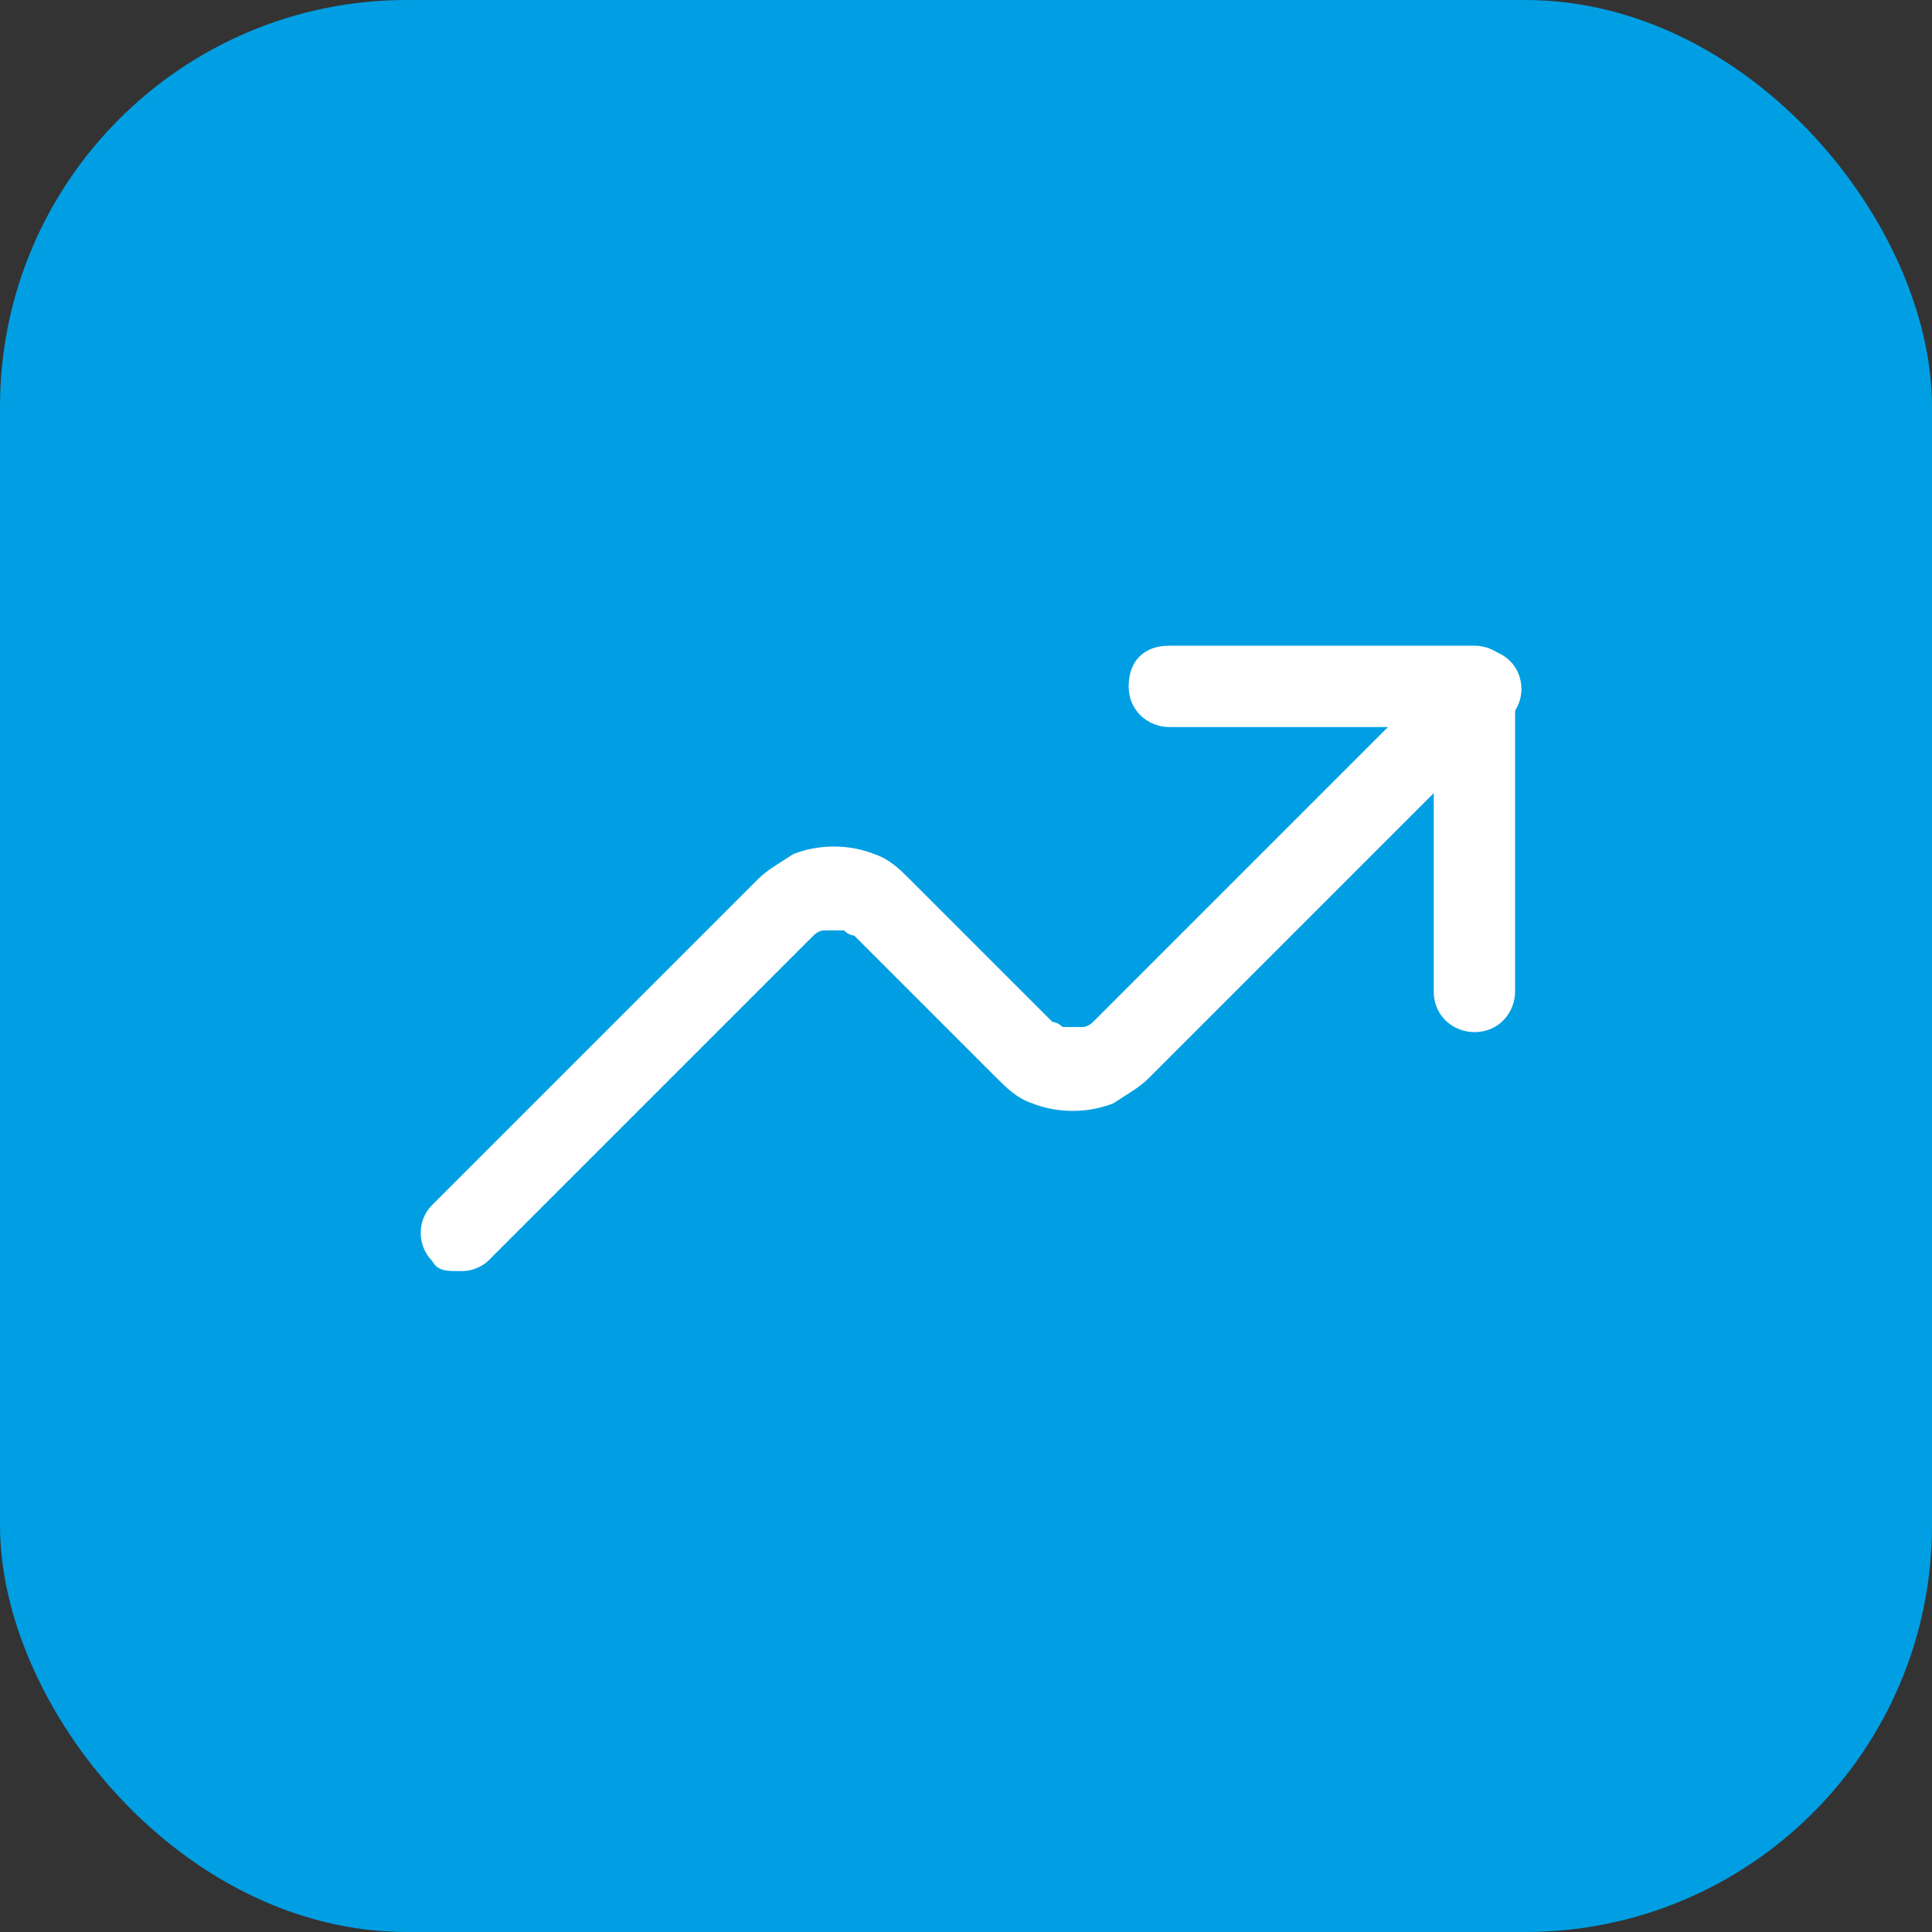 <?xml version="1.0" encoding="UTF-8"?> <svg xmlns="http://www.w3.org/2000/svg" id="Layer_1" data-name="Layer 1" width="38" height="38" version="1.1" viewBox="0 0 38 38"><rect x="0" y="0" width="38" height="38" fill="#333333" stroke="none"/><defs><style> .cls-1 { fill: #009fe3; } .cls-1, .cls-2 { stroke-width: 0px; } .cls-2 { fill: #fff; } </style></defs><rect class="cls-1" width="38" height="38" rx="8" ry="8"></rect><path class="cls-2" d="M29,20.3c-.4,0-.8-.3-.8-.8v-5.2h-5.2c-.4,0-.8-.3-.8-.8s.3-.8.8-.8h6c.4,0,.8.3.8.8v6c0,.4-.3.8-.8.8Z"></path><path class="cls-2" d="M9,25c-.2,0-.4,0-.5-.2-.3-.3-.3-.8,0-1.1l6.4-6.4c.2-.2.4-.3.7-.5.5-.2,1.1-.2,1.6,0,.3.1.5.3.7.5l2.8,2.8c0,0,.1,0,.2.1.1,0,.3,0,.4,0,0,0,.1,0,.2-.1l7.1-7.1c.3-.3.8-.3,1.1,0s.3.8,0,1.1l-7.1,7.1c-.2.2-.4.3-.7.5-.5.2-1.1.2-1.6,0-.3-.1-.5-.3-.7-.5l-2.8-2.8c0,0-.1,0-.2-.1-.1,0-.3,0-.4,0,0,0-.1,0-.2.1l-6.4,6.4c-.1.1-.3.2-.5.2Z"></path></svg> 